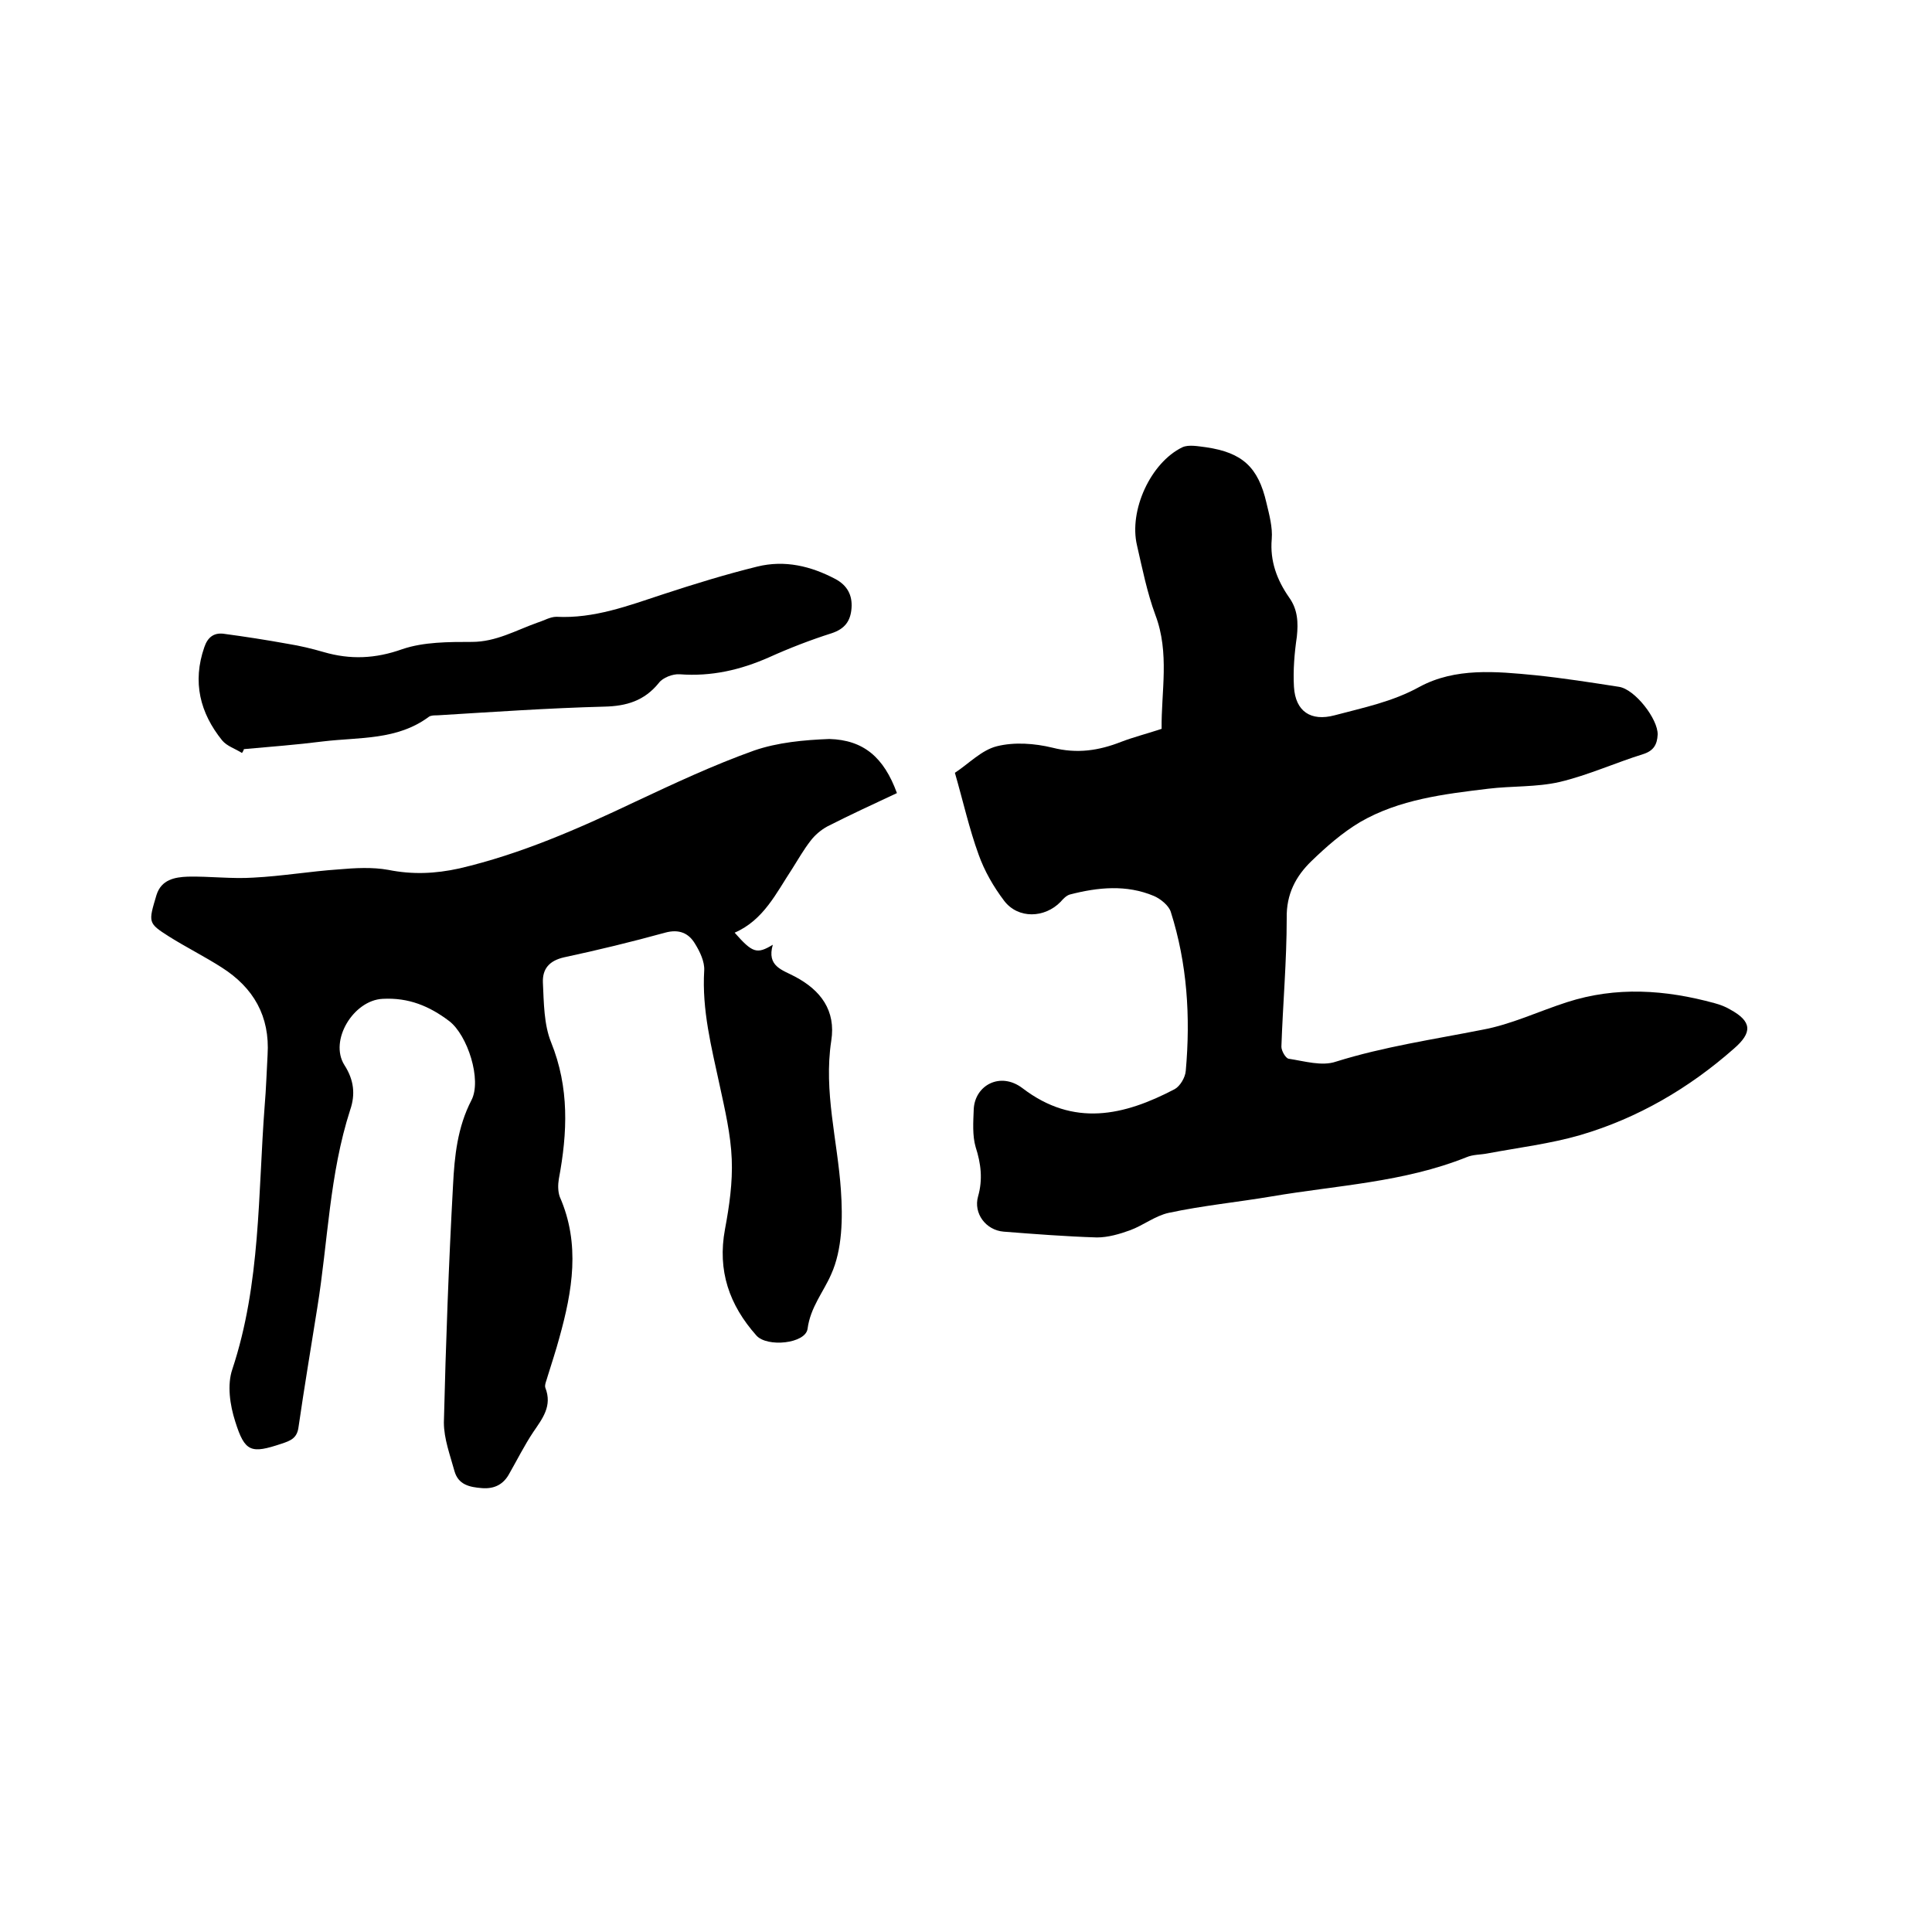 <svg enable-background="new 0 0 400 400" viewBox="0 0 400 400" xmlns="http://www.w3.org/2000/svg"><path d="m197.7 160c2.9-1.9 5.5-4.7 8.7-5.5 3.6-.9 7.8-.6 11.5.3 5.1 1.3 9.6.6 14.2-1.2 2.6-1 5.4-1.7 8.4-2.7-.1-7.7 1.7-15.7-1.3-23.6-1.7-4.6-2.7-9.6-3.8-14.4-1.7-7.2 2.8-17.1 9.4-20.3 1.3-.6 3.3-.2 4.9 0 7.5 1.1 10.8 4.1 12.5 11.5.6 2.5 1.3 5.1 1.1 7.5-.4 4.6 1.1 8.5 3.6 12.1 1.8 2.5 1.9 5.2 1.6 8.1-.5 3.4-.8 7-.6 10.4.3 5.1 3.5 7.2 8.4 5.9 6-1.6 12-2.8 17.6-5.9 7.4-4 15.8-3.2 24-2.4 5.8.6 11.5 1.5 17.3 2.4 3.3.5 8.1 6.7 8 9.9-.1 2-.8 3.3-2.9 4-5.8 1.8-11.5 4.4-17.4 5.8-4.8 1.1-9.9.8-14.8 1.4-9.1 1.1-18.4 2.2-26.5 6.9-3.7 2.2-7 5.1-10.1 8.1-3.2 3.1-5.2 6.8-5.1 11.8 0 8.9-.8 17.8-1.1 26.6 0 .9.9 2.4 1.5 2.5 3.3.5 6.9 1.6 9.8.6 9.9-3.1 20.2-4.6 30.3-6.6 6-1.1 11.6-3.8 17.5-5.7 10.2-3.3 20.4-2.6 30.6.2 1.1.3 2.2.7 3.2 1.3 4.6 2.5 4.6 4.8.8 8.1-9.3 8.2-19.9 14.4-31.8 17.9-6.2 1.8-12.8 2.6-19.2 3.8-1.5.3-3 .2-4.4.8-13 5.2-26.8 5.8-40.3 8.1-7.1 1.2-14.3 1.9-21.3 3.4-2.8.6-5.3 2.6-8 3.6-2.2.8-4.6 1.5-6.9 1.5-6.4-.2-12.9-.7-19.3-1.2-3.7-.3-6.3-3.8-5.3-7.3s.6-6.8-.5-10.2c-.7-2.4-.5-5.2-.4-7.8.2-5 5.5-7.9 10.1-4.4 10.6 8.1 21 5.7 31.5.2 1.1-.6 2.2-2.4 2.3-3.8 1-11.2.3-22.2-3.1-32.9-.4-1.3-2.1-2.7-3.5-3.3-5.7-2.4-11.6-1.8-17.4-.3-.7.2-1.4.9-1.9 1.5-3.3 3.4-8.8 3.6-11.7-.2-2.2-2.9-4.1-6.2-5.3-9.6-1.9-5.2-3.2-11-4.9-16.9z"/><path d="m185.7 164.2c-4.9 2.3-9.7 4.5-14.4 6.9-1.3.7-2.6 1.8-3.5 3-1.4 1.8-2.6 3.9-3.8 5.8-3.3 5-5.9 10.6-11.9 13.2 3.7 4.2 4.6 4.5 7.9 2.5-1.3 4.5 2 5.2 4.6 6.6 5.3 2.8 8.5 7 7.5 13.3-1.6 10.5 1.3 20.6 2 30.9.4 5.8.3 12.3-2 17.4-1.6 3.7-4.3 6.8-4.9 11.3-.4 3.1-8.4 3.9-10.6 1.4-5.6-6.3-8.1-13.4-6.5-22 .9-4.8 1.6-9.7 1.4-14.5-.2-5.1-1.4-10.2-2.5-15.3-1.7-7.9-3.7-15.6-3.2-23.8.1-1.8-.9-3.9-1.9-5.5-1.3-2.2-3.3-3.1-6.2-2.3-6.9 1.9-13.9 3.6-20.9 5.1-3.1.7-4.5 2.4-4.4 5.2.2 4.2.2 8.7 1.7 12.4 3.8 9.4 3.4 18.7 1.6 28.3-.2 1.2-.2 2.6.2 3.7 4.3 9.8 2.6 19.5-.1 29.2-.7 2.6-1.6 5.3-2.4 7.9-.2.8-.7 1.8-.5 2.4 1.5 3.8-.6 6.4-2.5 9.2-1.8 2.7-3.3 5.7-4.9 8.5-1.2 2.3-3.1 3.3-5.7 3.1s-4.9-.7-5.7-3.5c-.9-3.3-2.2-6.7-2.2-10.1.4-16.4 1-32.8 1.9-49.2.3-5.9.9-11.9 3.8-17.5 2.2-4.2-.8-13.5-4.6-16.4-4.1-3.1-8.4-4.9-13.8-4.6-6 .3-11.1 8.6-7.9 13.7 2 3.1 2.3 6.1 1.2 9.3-4.3 13.3-4.6 27.3-6.8 40.9-1.3 8.2-2.7 16.5-3.9 24.8-.3 2.3-1.7 2.8-3.5 3.4-6.3 2.1-7.6 1.8-9.6-4.6-1.1-3.4-1.7-7.6-.6-10.8 5.9-17.8 5.3-36.3 6.7-54.6.3-3.5.4-7 .6-10.5.5-8-2.9-13.9-9.5-18.1-3.6-2.3-7.4-4.2-10.9-6.4-4.4-2.8-4.3-2.9-2.6-8.6 1-3.2 3.8-3.7 6.5-3.8 4.5-.1 9.1.5 13.6.2 5.9-.3 11.7-1.3 17.6-1.7 3.4-.3 7-.5 10.3.1 5 1 9.7.8 14.7-.3 12.8-3 24.6-8.2 36.4-13.8 8.1-3.8 16.2-7.6 24.6-10.6 4.9-1.7 10.4-2.2 15.6-2.4 7.1.2 11.3 3.8 14 11.2z"/><path d="m50.1 155.9c-1.4-.9-3.1-1.4-4.1-2.6-4.6-5.7-6.2-12.1-3.7-19.3.7-2.1 2-3 3.9-2.8 4.5.6 9 1.3 13.4 2.1 2.5.4 5 1 7.4 1.7 5.5 1.6 10.7 1.4 16.3-.6 4.4-1.5 9.6-1.5 14.4-1.5 5 0 9.1-2.4 13.6-4 1.3-.4 2.6-1.2 3.9-1.2 7.8.4 14.9-2.3 22.2-4.7 6.4-2.1 12.9-4.1 19.4-5.7 5.7-1.4 11.1-.1 16.2 2.6 2.4 1.3 3.5 3.3 3.3 6s-1.4 4.3-4.1 5.2c-4.4 1.4-8.8 3.1-13 5-5.9 2.6-11.9 4-18.5 3.5-1.4-.1-3.5.7-4.3 1.8-3 3.7-6.7 4.8-11.3 4.9-11.5.3-23 1.1-34.5 1.8-.6 0-1.4 0-1.8.3-6.6 4.9-14.4 4.2-21.9 5.1-5.5.7-10.9 1.1-16.4 1.6-.1.4-.3.6-.4.8z"/></svg>